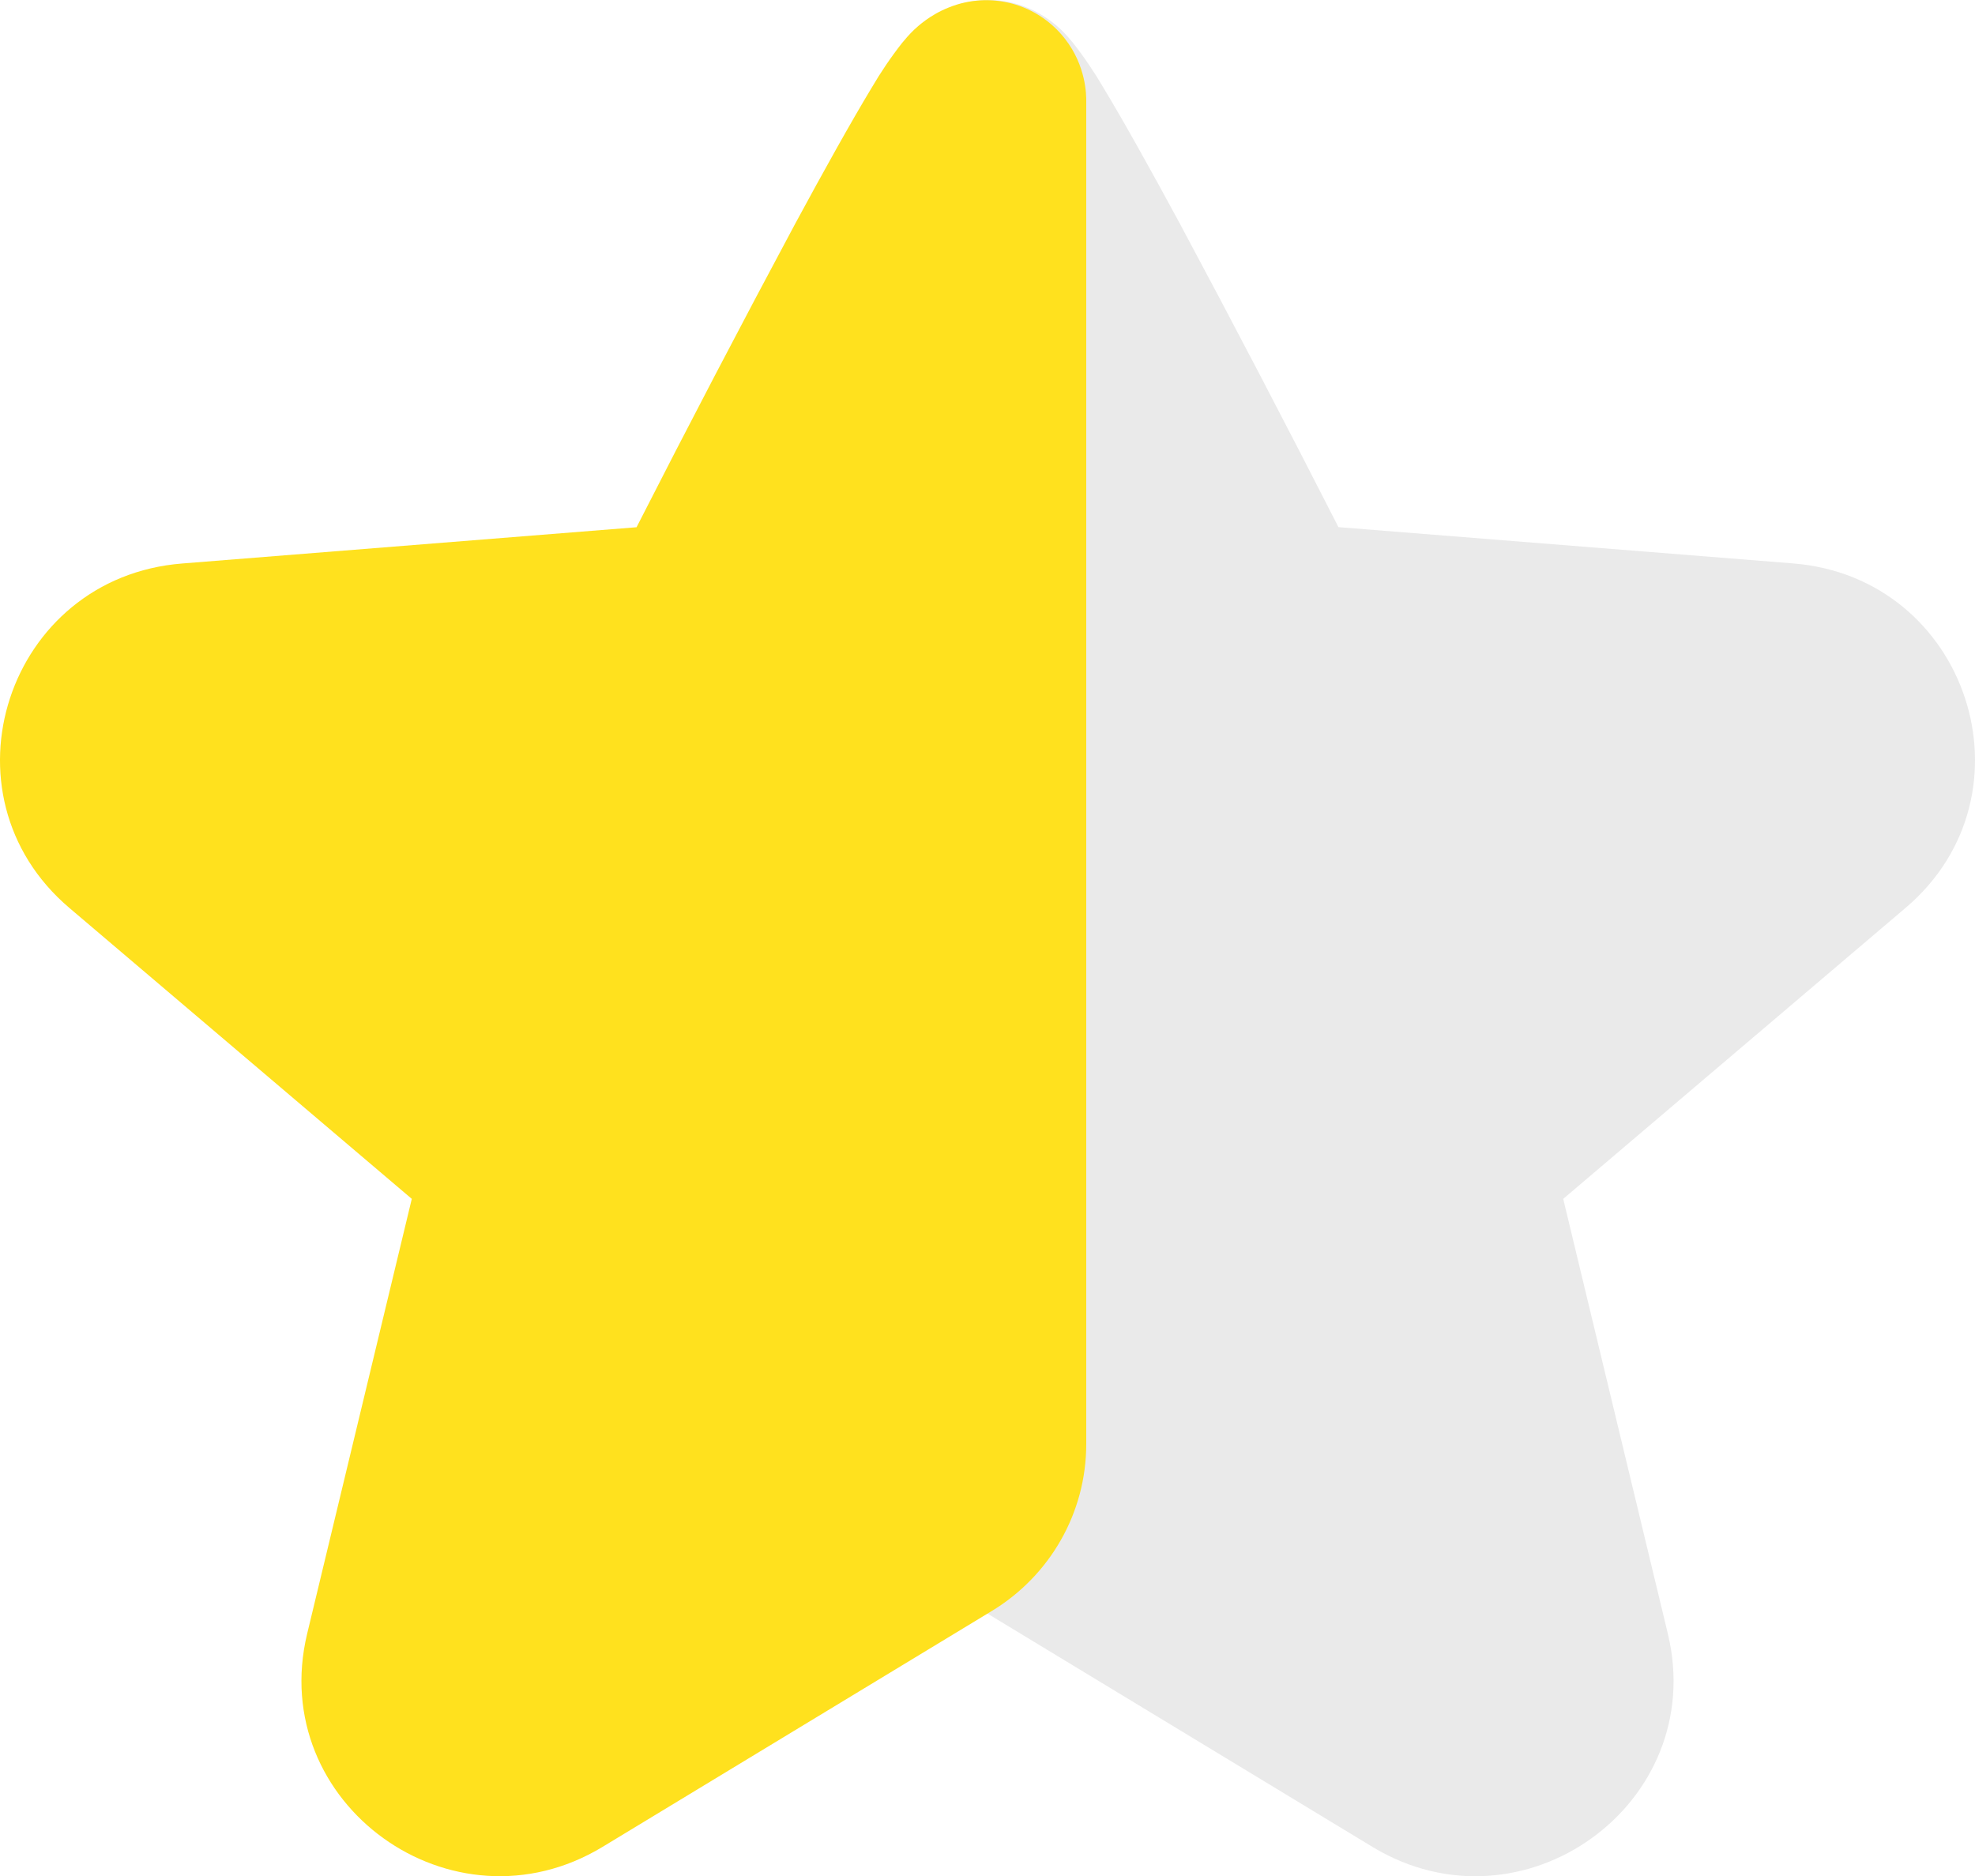 <svg width="20" height="19" viewBox="0 0 20 19" fill="none" xmlns="http://www.w3.org/2000/svg">
<path fill-rule="evenodd" clip-rule="evenodd" d="M9 1.026V1.021C9 0.968 8.998 0.668 9.217 0.389C9.352 0.216 9.54 0.091 9.752 0.034C9.964 -0.022 10.189 -0.009 10.393 0.074C10.585 0.15 10.708 0.267 10.743 0.299C10.795 0.349 10.837 0.399 10.865 0.433C10.979 0.578 11.082 0.731 11.175 0.89C11.382 1.233 11.659 1.73 11.948 2.265C12.494 3.284 13.029 4.309 13.554 5.339H13.556L18.155 5.706C19.93 5.846 20.65 8.045 19.298 9.194L15.83 12.142L16.89 16.548C17.302 18.268 15.418 19.626 13.898 18.705L9.958 16.317C9.366 15.958 9 15.321 9 14.625V1.025V1.026Z" fill="#EAEAEA"/>
<path fill-rule="evenodd" clip-rule="evenodd" d="M11 1.028V1.023C11 0.97 11.002 0.67 10.783 0.391C10.648 0.218 10.46 0.093 10.248 0.036C10.036 -0.02 9.811 -0.007 9.607 0.076C9.415 0.152 9.292 0.269 9.257 0.301C9.205 0.351 9.163 0.401 9.135 0.435C9.021 0.58 8.918 0.733 8.825 0.892C8.618 1.235 8.341 1.732 8.052 2.267C7.506 3.286 6.971 4.31 6.446 5.34H6.444L1.845 5.707C0.07 5.847 -0.65 8.046 0.702 9.195L4.17 12.142L3.11 16.548C2.698 18.268 4.582 19.625 6.102 18.705L10.042 16.317C10.634 15.958 11 15.321 11 14.625V1.027V1.028Z" fill="#FFE11E"/>
</svg>
